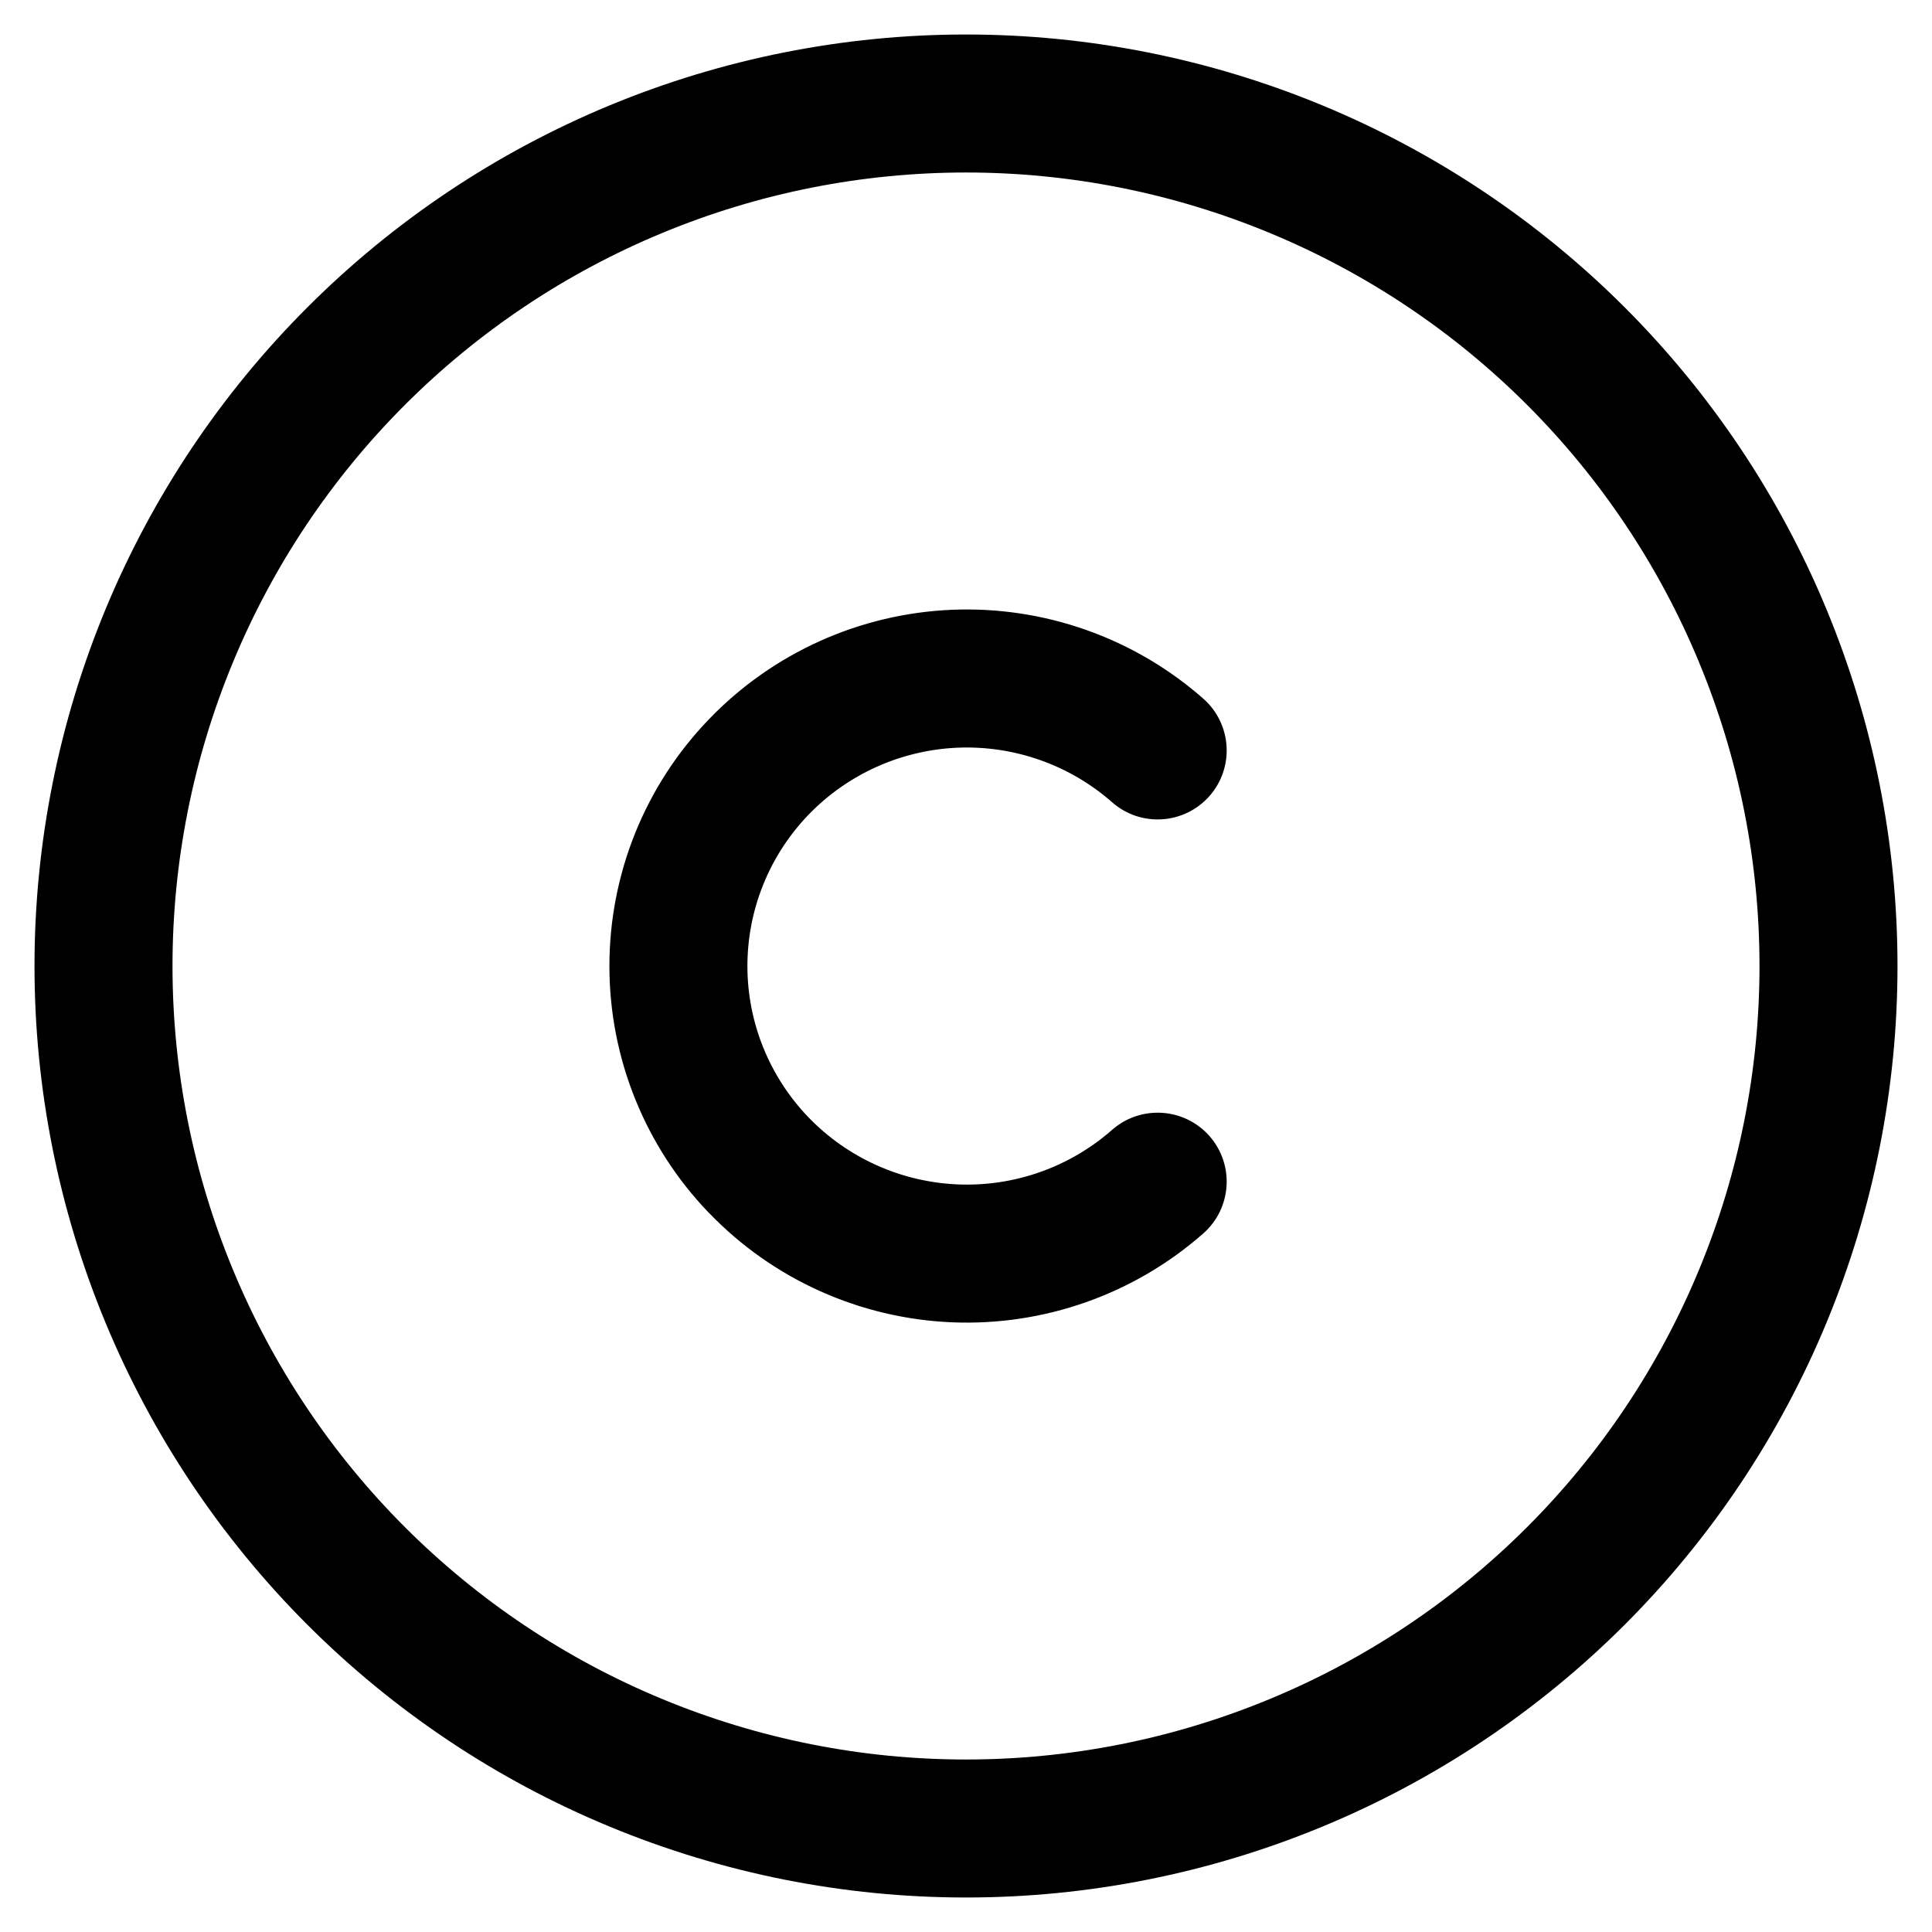 <svg width="21" height="21" viewBox="0 0 21 21" fill="none" xmlns="http://www.w3.org/2000/svg">
<path d="M1.125 10.5H1.875H1.125ZM10.5 19.875V19.125V19.875ZM19.875 10.5H19.125H19.875ZM10.5 1.125V0.375V1.125ZM12.088 8.72C12.399 8.994 12.873 8.963 13.147 8.652C13.42 8.341 13.39 7.867 13.078 7.593L12.088 8.72ZM8.247 8.337L8.787 8.857L8.787 8.857L8.247 8.337ZM8.247 12.664L8.787 12.144L8.787 12.144L8.247 12.664ZM13.078 13.408C13.39 13.134 13.42 12.66 13.147 12.349C12.873 12.038 12.399 12.008 12.088 12.281L13.078 13.408ZM0.375 10.5C0.375 11.83 0.637 13.146 1.146 14.375L2.532 13.801C2.098 12.754 1.875 11.633 1.875 10.5H0.375ZM1.146 14.375C1.655 15.603 2.4 16.719 3.341 17.66L4.401 16.599C3.6 15.798 2.965 14.847 2.532 13.801L1.146 14.375ZM3.341 17.66C4.281 18.6 5.397 19.346 6.625 19.854L7.199 18.468C6.153 18.035 5.202 17.4 4.401 16.599L3.341 17.66ZM6.625 19.854C7.854 20.363 9.17 20.625 10.5 20.625V19.125C9.367 19.125 8.246 18.902 7.199 18.468L6.625 19.854ZM10.5 20.625C11.83 20.625 13.146 20.363 14.375 19.854L13.801 18.468C12.754 18.902 11.633 19.125 10.5 19.125V20.625ZM14.375 19.854C15.603 19.346 16.719 18.6 17.66 17.66L16.599 16.599C15.798 17.4 14.847 18.035 13.801 18.468L14.375 19.854ZM17.66 17.66C18.6 16.719 19.346 15.603 19.854 14.375L18.468 13.801C18.035 14.847 17.4 15.798 16.599 16.599L17.66 17.66ZM19.854 14.375C20.363 13.146 20.625 11.83 20.625 10.5H19.125C19.125 11.633 18.902 12.754 18.468 13.801L19.854 14.375ZM20.625 10.5C20.625 9.17 20.363 7.854 19.854 6.625L18.468 7.199C18.902 8.246 19.125 9.367 19.125 10.5H20.625ZM19.854 6.625C19.346 5.397 18.6 4.281 17.66 3.341L16.599 4.401C17.4 5.202 18.035 6.153 18.468 7.199L19.854 6.625ZM17.66 3.341C16.719 2.4 15.603 1.655 14.375 1.146L13.801 2.532C14.847 2.965 15.798 3.6 16.599 4.401L17.66 3.341ZM14.375 1.146C13.146 0.637 11.83 0.375 10.5 0.375V1.875C11.633 1.875 12.754 2.098 13.801 2.532L14.375 1.146ZM10.5 0.375C9.17 0.375 7.854 0.637 6.625 1.146L7.199 2.532C8.246 2.098 9.367 1.875 10.5 1.875V0.375ZM6.625 1.146C5.397 1.655 4.281 2.4 3.341 3.341L4.401 4.401C5.202 3.6 6.153 2.965 7.199 2.532L6.625 1.146ZM3.341 3.341C2.4 4.281 1.655 5.397 1.146 6.625L2.532 7.199C2.965 6.153 3.6 5.202 4.401 4.401L3.341 3.341ZM1.146 6.625C0.637 7.854 0.375 9.17 0.375 10.5H1.875C1.875 9.367 2.098 8.246 2.532 7.199L1.146 6.625ZM13.078 7.593C12.326 6.932 11.348 6.587 10.348 6.628L10.41 8.127C11.025 8.102 11.626 8.314 12.088 8.72L13.078 7.593ZM10.348 6.628C9.347 6.67 8.401 7.096 7.707 7.817L8.787 8.857C9.214 8.414 9.795 8.153 10.41 8.127L10.348 6.628ZM7.707 7.817C7.012 8.537 6.624 9.499 6.624 10.501H8.124C8.124 9.888 8.362 9.299 8.787 8.857L7.707 7.817ZM6.624 10.501C6.624 11.502 7.012 12.464 7.707 13.185L8.787 12.144C8.362 11.702 8.124 11.113 8.124 10.501H6.624ZM7.707 13.184C8.401 13.906 9.347 14.331 10.348 14.373L10.41 12.874C9.795 12.848 9.214 12.587 8.787 12.144L7.707 13.184ZM10.348 14.373C11.348 14.414 12.326 14.069 13.078 13.408L12.088 12.281C11.626 12.687 11.025 12.9 10.41 12.874L10.348 14.373Z" fill="black"/>
</svg>
